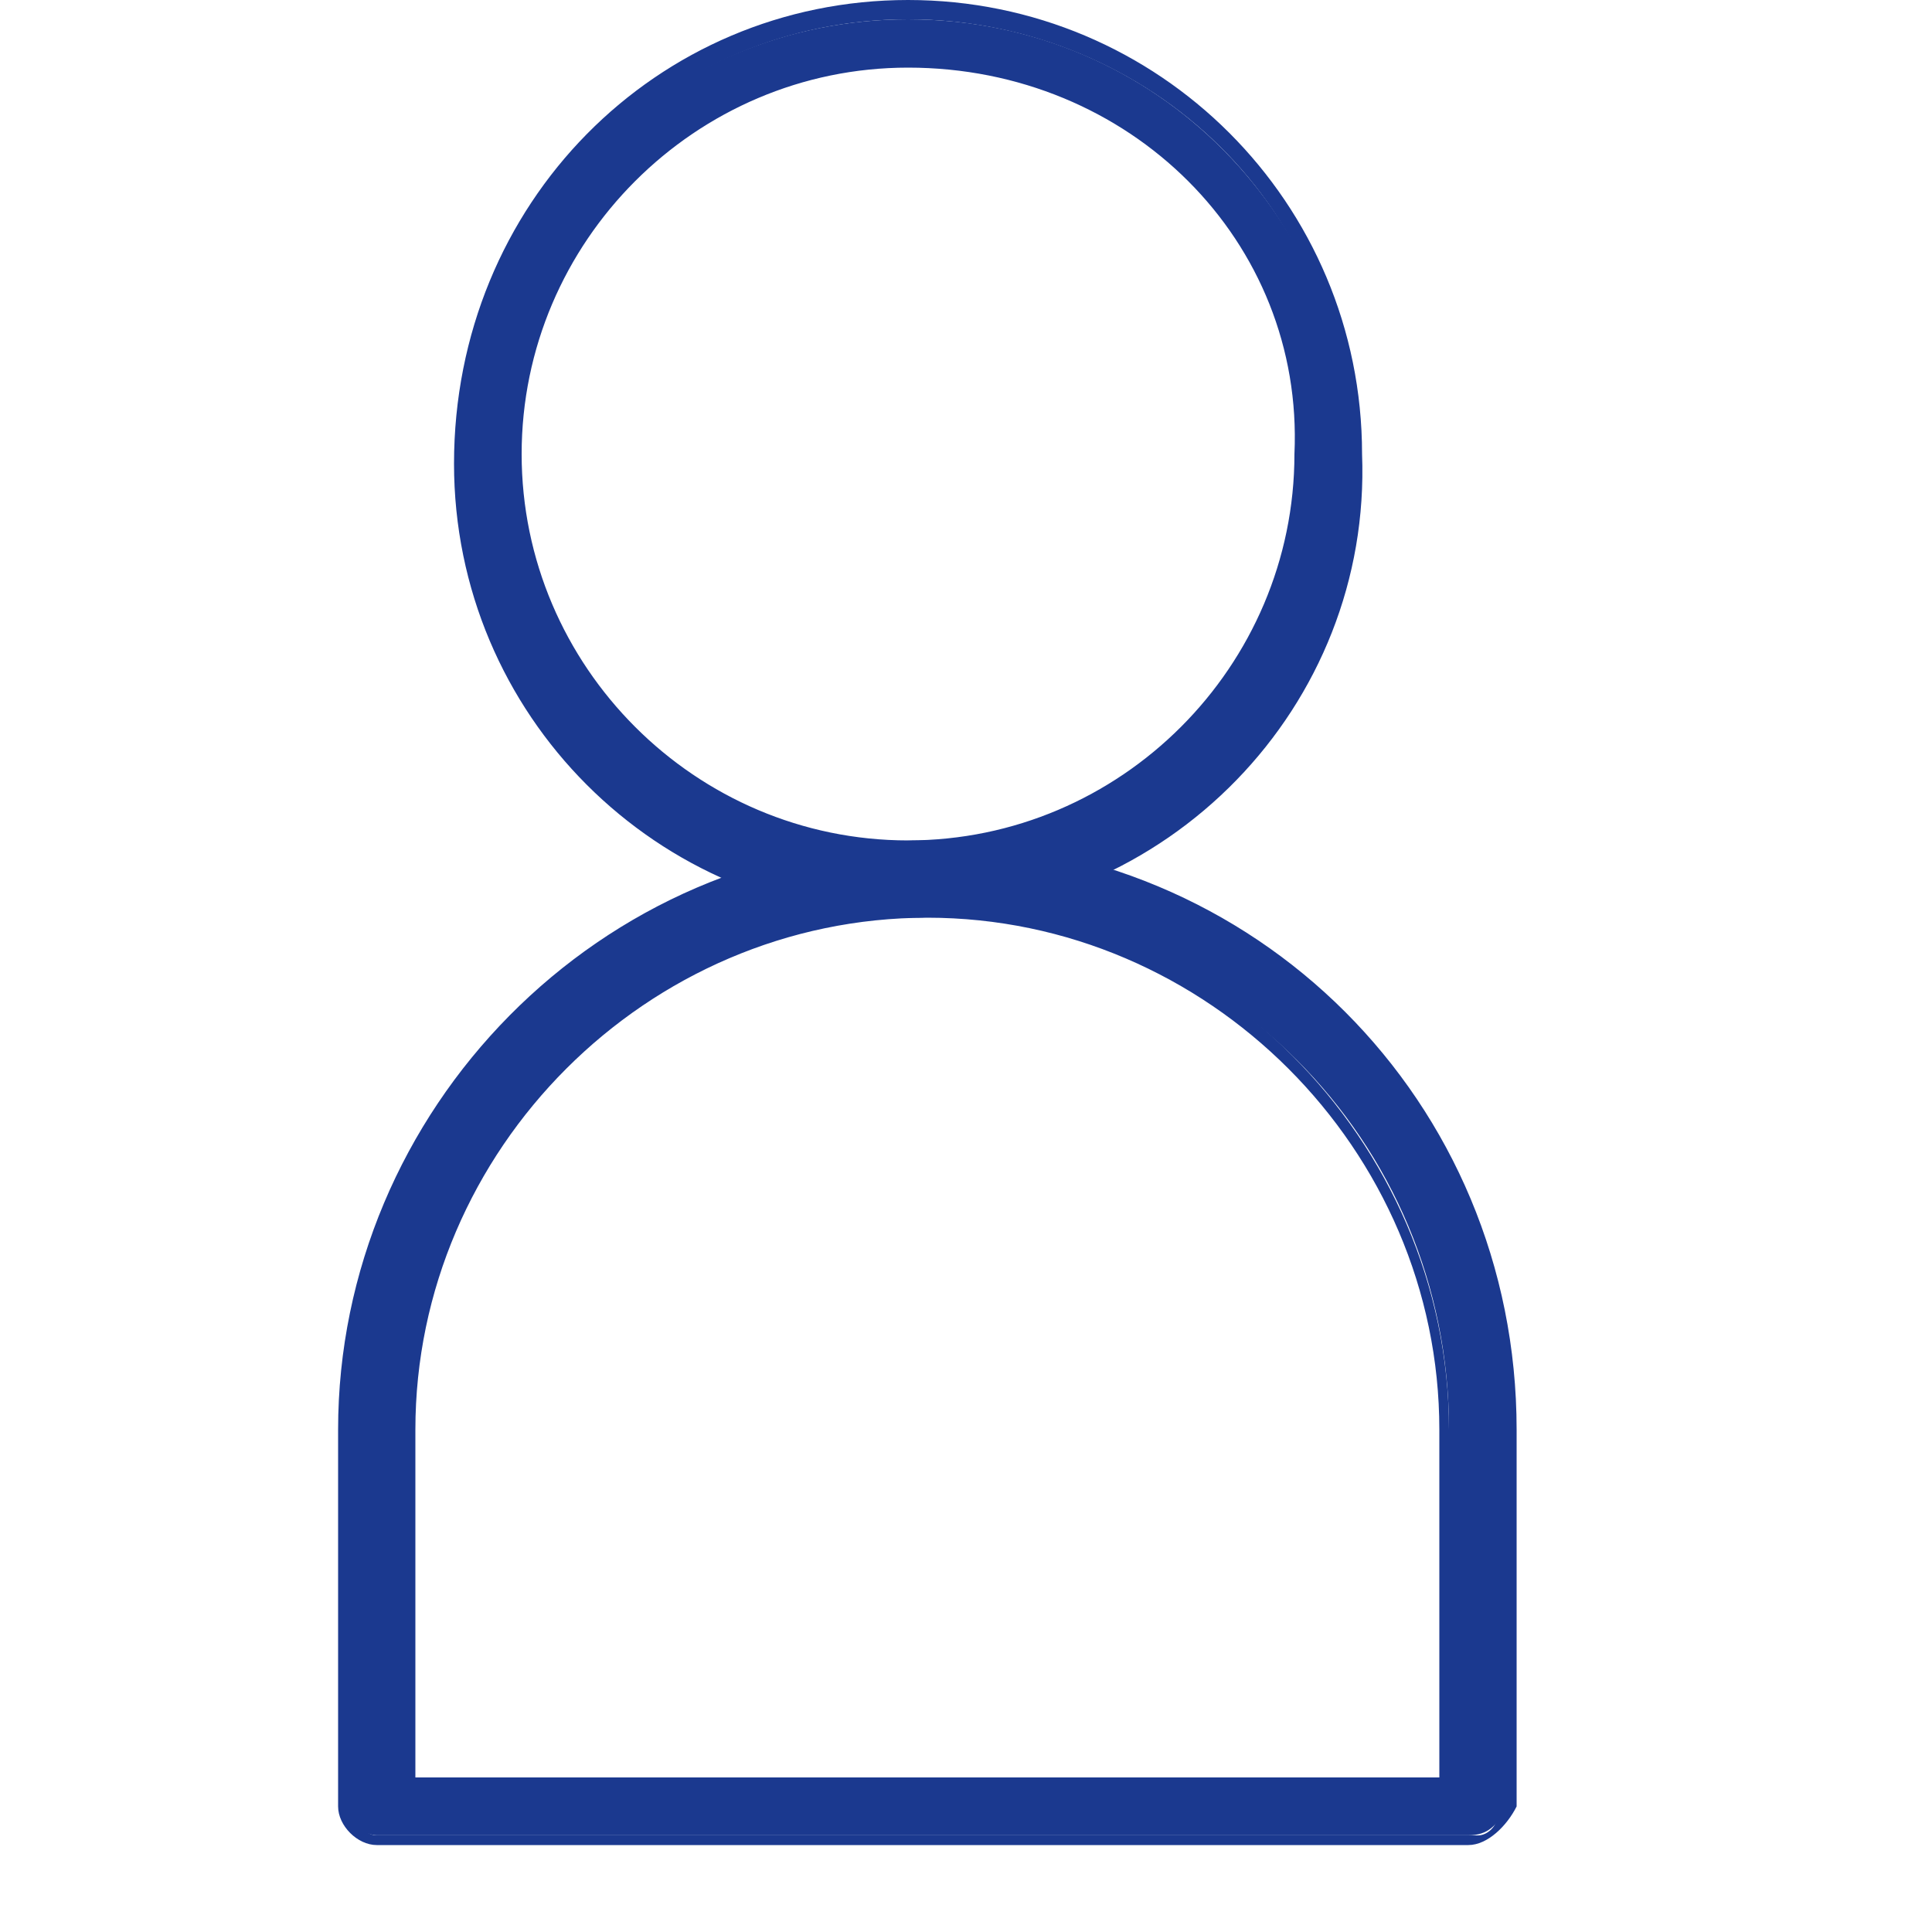 <svg xmlns:xlink="http://www.w3.org/1999/xlink" fill='none' viewBox='0 0 13 20' id='lib-icon-name' xmlns='http://www.w3.org/2000/svg' width="21"  height="21" ><path d='M5.899 9.4c-2.6 0-4.6-2.1-4.6-4.6 0-2.6 2.1-4.6 4.6-4.6 2.6 0 4.6 2.1 4.6 4.6.1 2.5-2 4.6-4.6 4.6zm0-8.8c-2.3 0-4.1 1.8-4.1 4.1s1.8 4.1 4.1 4.1 4.1-1.8 4.1-4.1c.1-2.2-1.8-4.1-4.1-4.1z' fill='#1b398f'></path><path d='M5.9 9.5c-2.6 0-4.7-2.1-4.7-4.7C1.2 2.1 3.3 0 5.9 0s4.7 2.1 4.7 4.7c.1 2.6-2 4.8-4.7 4.8zm0-9.3c-2.5 0-4.5 2-4.5 4.5s2 4.5 4.5 4.5 4.5-2 4.5-4.5c.1-2.5-2-4.5-4.5-4.5zm0 8.8C3.6 9 1.7 7.1 1.7 4.7 1.7 2.4 3.6.5 5.9.5c2.3 0 4.2 1.9 4.2 4.2C10.2 7.1 8.3 9 5.9 9zm0-8.3c-2.2 0-4 1.8-4 4s1.8 4 4 4 4-1.8 4-4c.1-2.2-1.7-4-4-4z' fill='#1b398f'></path><path d='M11.7 18.999H.4c-.1 0-.3-.1-.3-.3v-3.9c0-3.3 2.7-6 6-6s6 2.7 6 6v3.9c-.1.2-.2.3-.4.3zm-11.1-.5h10.9v-3.7c0-3-2.4-5.4-5.4-5.4-3 0-5.4 2.4-5.4 5.4v3.7H.6z' fill='#1b398f'></path><path d='M11.7 19.1H.4c-.2 0-.4-.2-.4-.4v-3.9c0-3.3 2.7-6.1 6.1-6.1 3.4 0 6.1 2.7 6.1 6.1v3.9c-.1.2-.3.4-.5.4zM6.1 9C2.9 9 .2 11.6.2 14.9v3.9c0 .1.1.2.2.2h11.4c.1 0 .2-.1.2-.2v-3.9C11.9 11.6 9.3 9 6.1 9zm5.4 9.6H.6c-.1 0-.1 0-.1-.1v-3.7c0-3 2.5-5.5 5.5-5.5s5.5 2.5 5.5 5.5v3.8c.1-.1 0 0 0 0zM.7 18.4h10.7v-3.6c0-2.9-2.4-5.3-5.3-5.3S.8 11.9.8 14.8v3.6H.7z' fill='#1b398f'></path></svg>